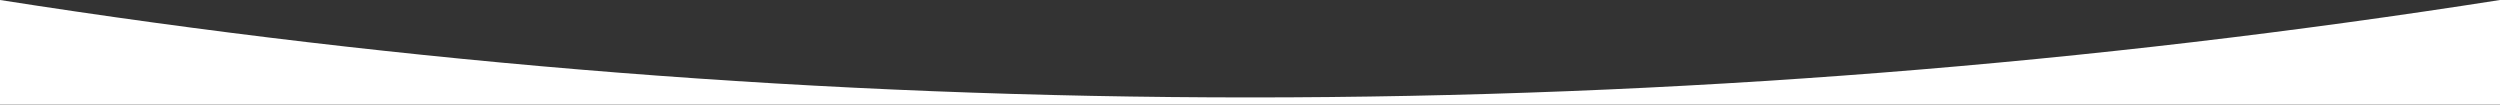 <svg xmlns="http://www.w3.org/2000/svg" id="Ebene_1" viewBox="0 0 595.3 24.889"><rect x="0" y="0" width="595.3" height="24.889" fill="#333333" stroke="none"/><defs><style>      .st0 {        fill: #fff;      }    </style></defs><path class="st0" d="M0,0v24.889h595.3V0c-97,15.2-196.4,23.2-297.6,23.2C196.4,23.2,97,15.2,0,0Z"></path></svg>